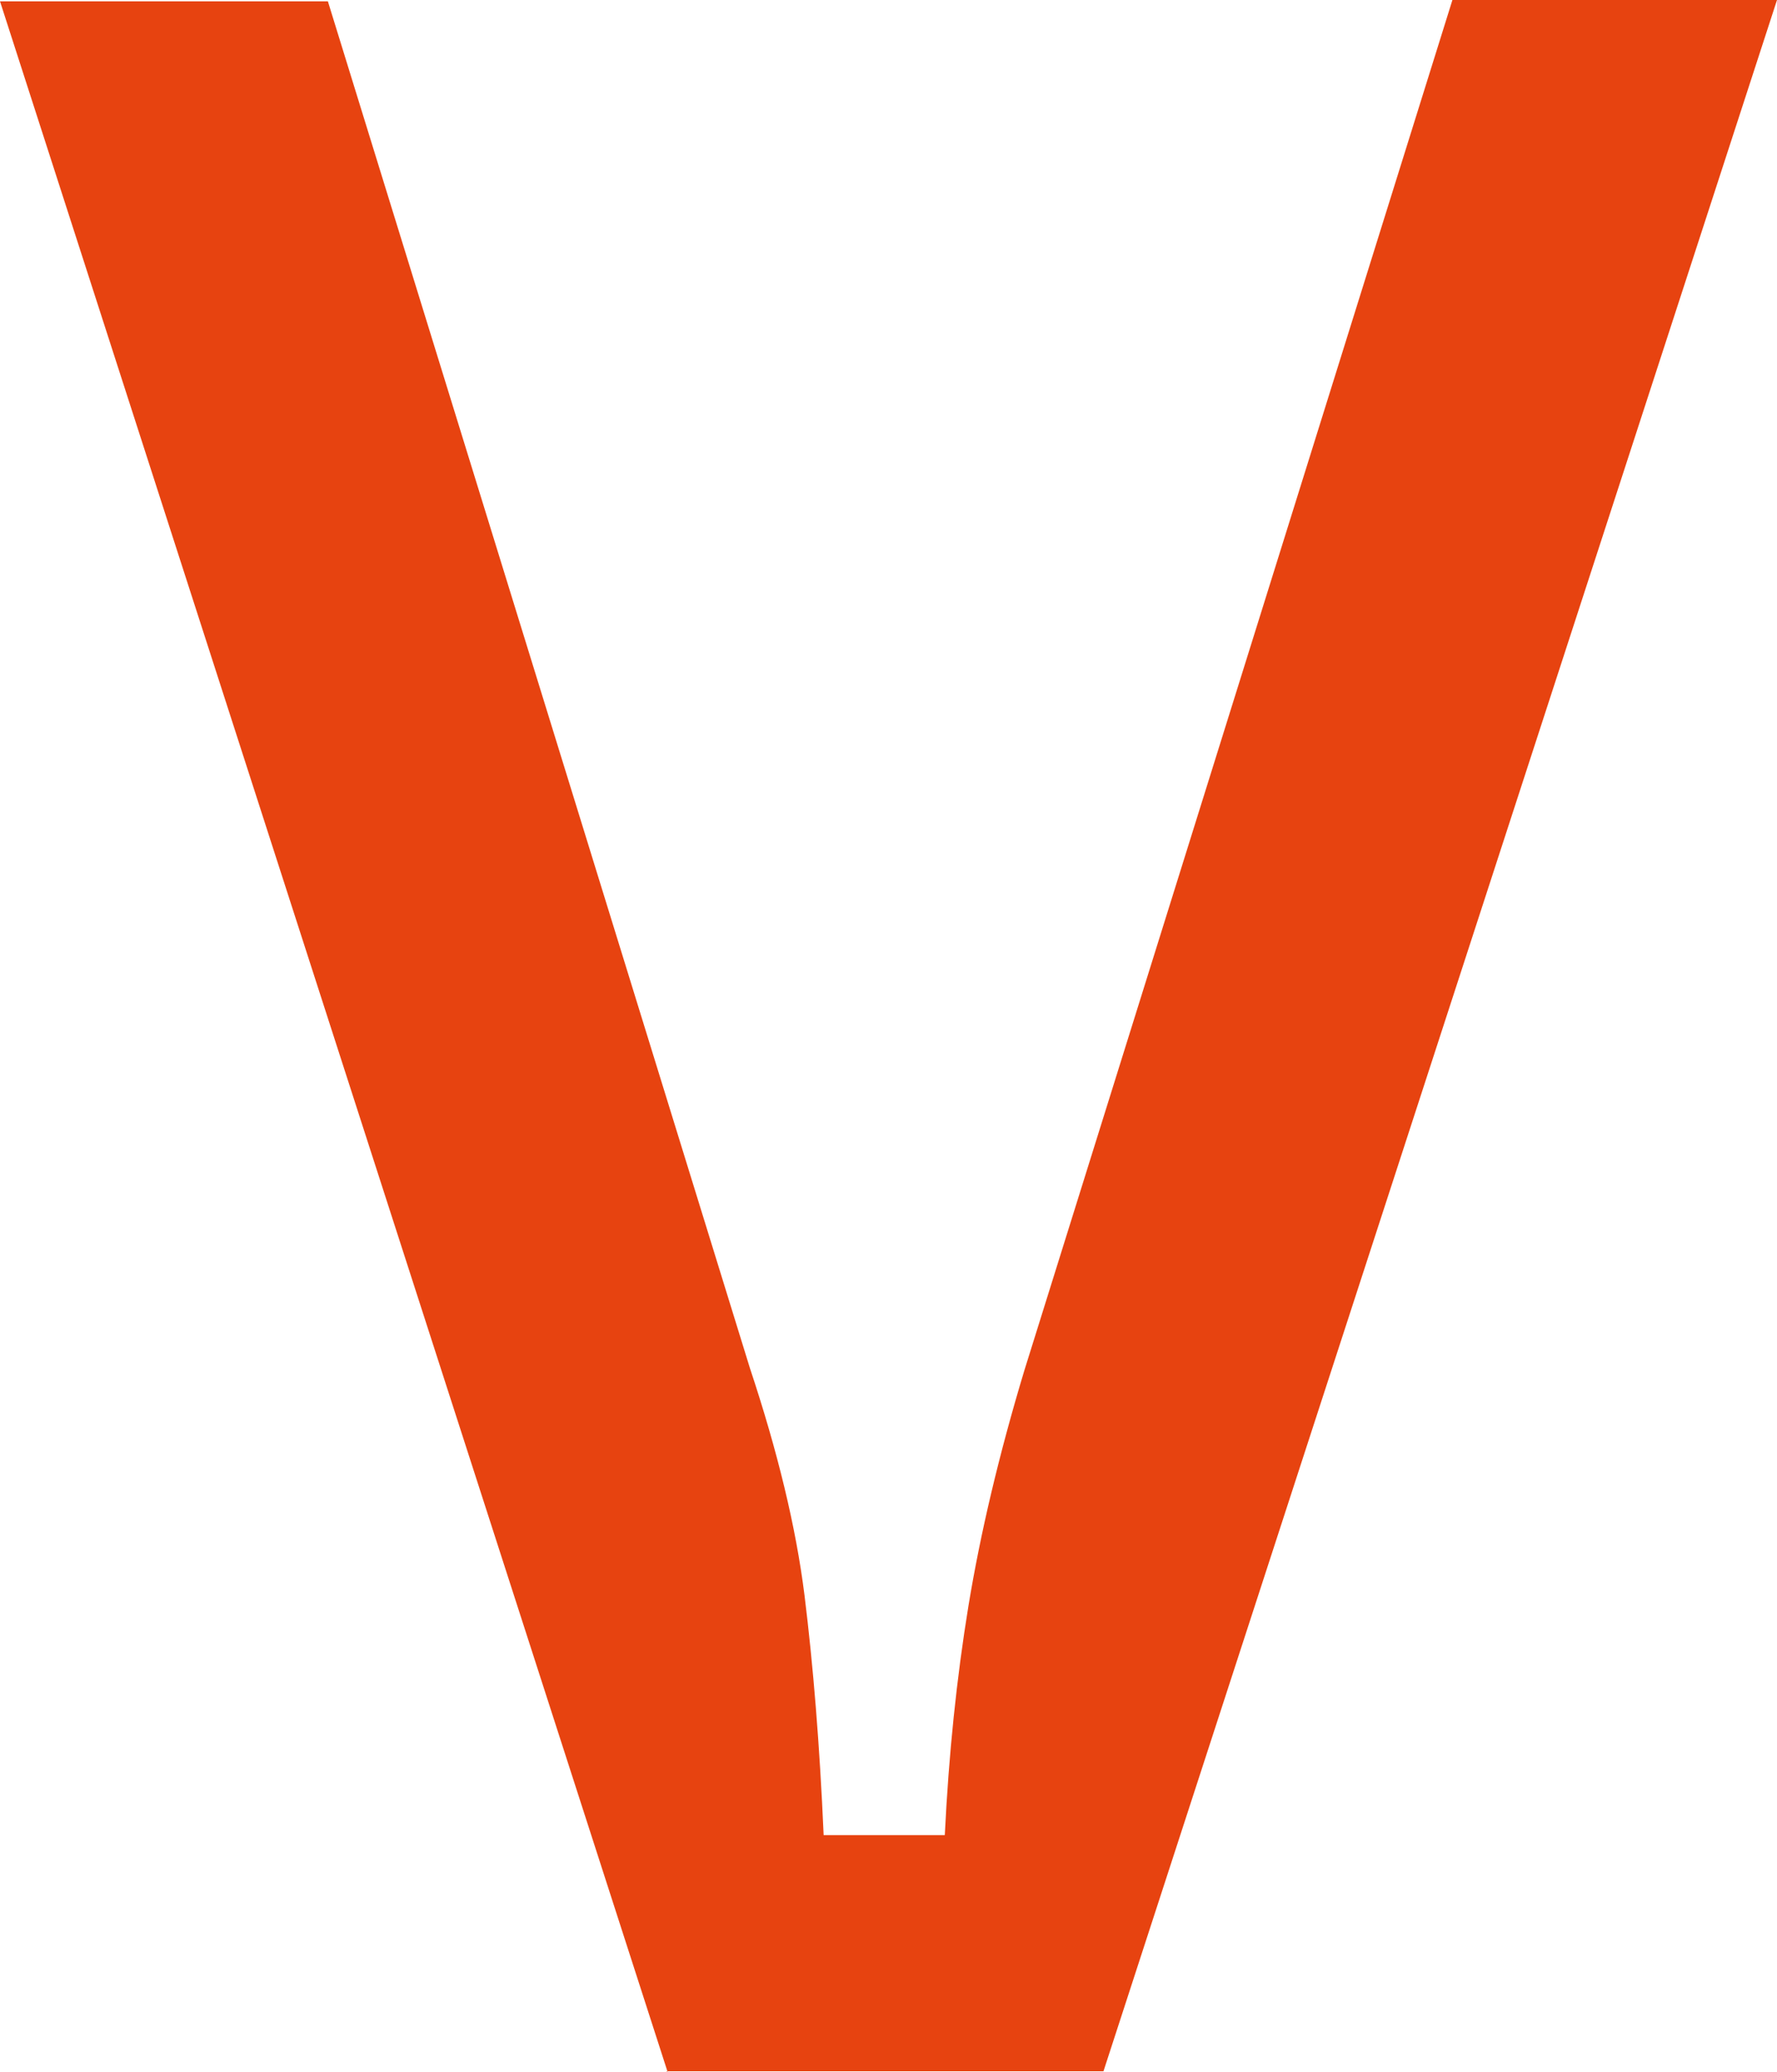<svg xmlns="http://www.w3.org/2000/svg" width="717" height="836" viewBox="0 0 717 836" fill="none"><g style="mix-blend-mode:hard-light"><path d="M269.373 836L0 0.532H132.296L302.58 552.01C313.737 585.546 321.176 616.154 324.629 643.834C328.083 671.781 330.739 703.986 332.333 740.45H381.213C382.807 707.712 385.995 677.104 390.777 647.827C395.559 618.816 402.997 587.143 413.358 552.809L586.033 0H717L445.236 835.734H268.842L269.373 836Z" fill="#E74310"></path></g></svg>